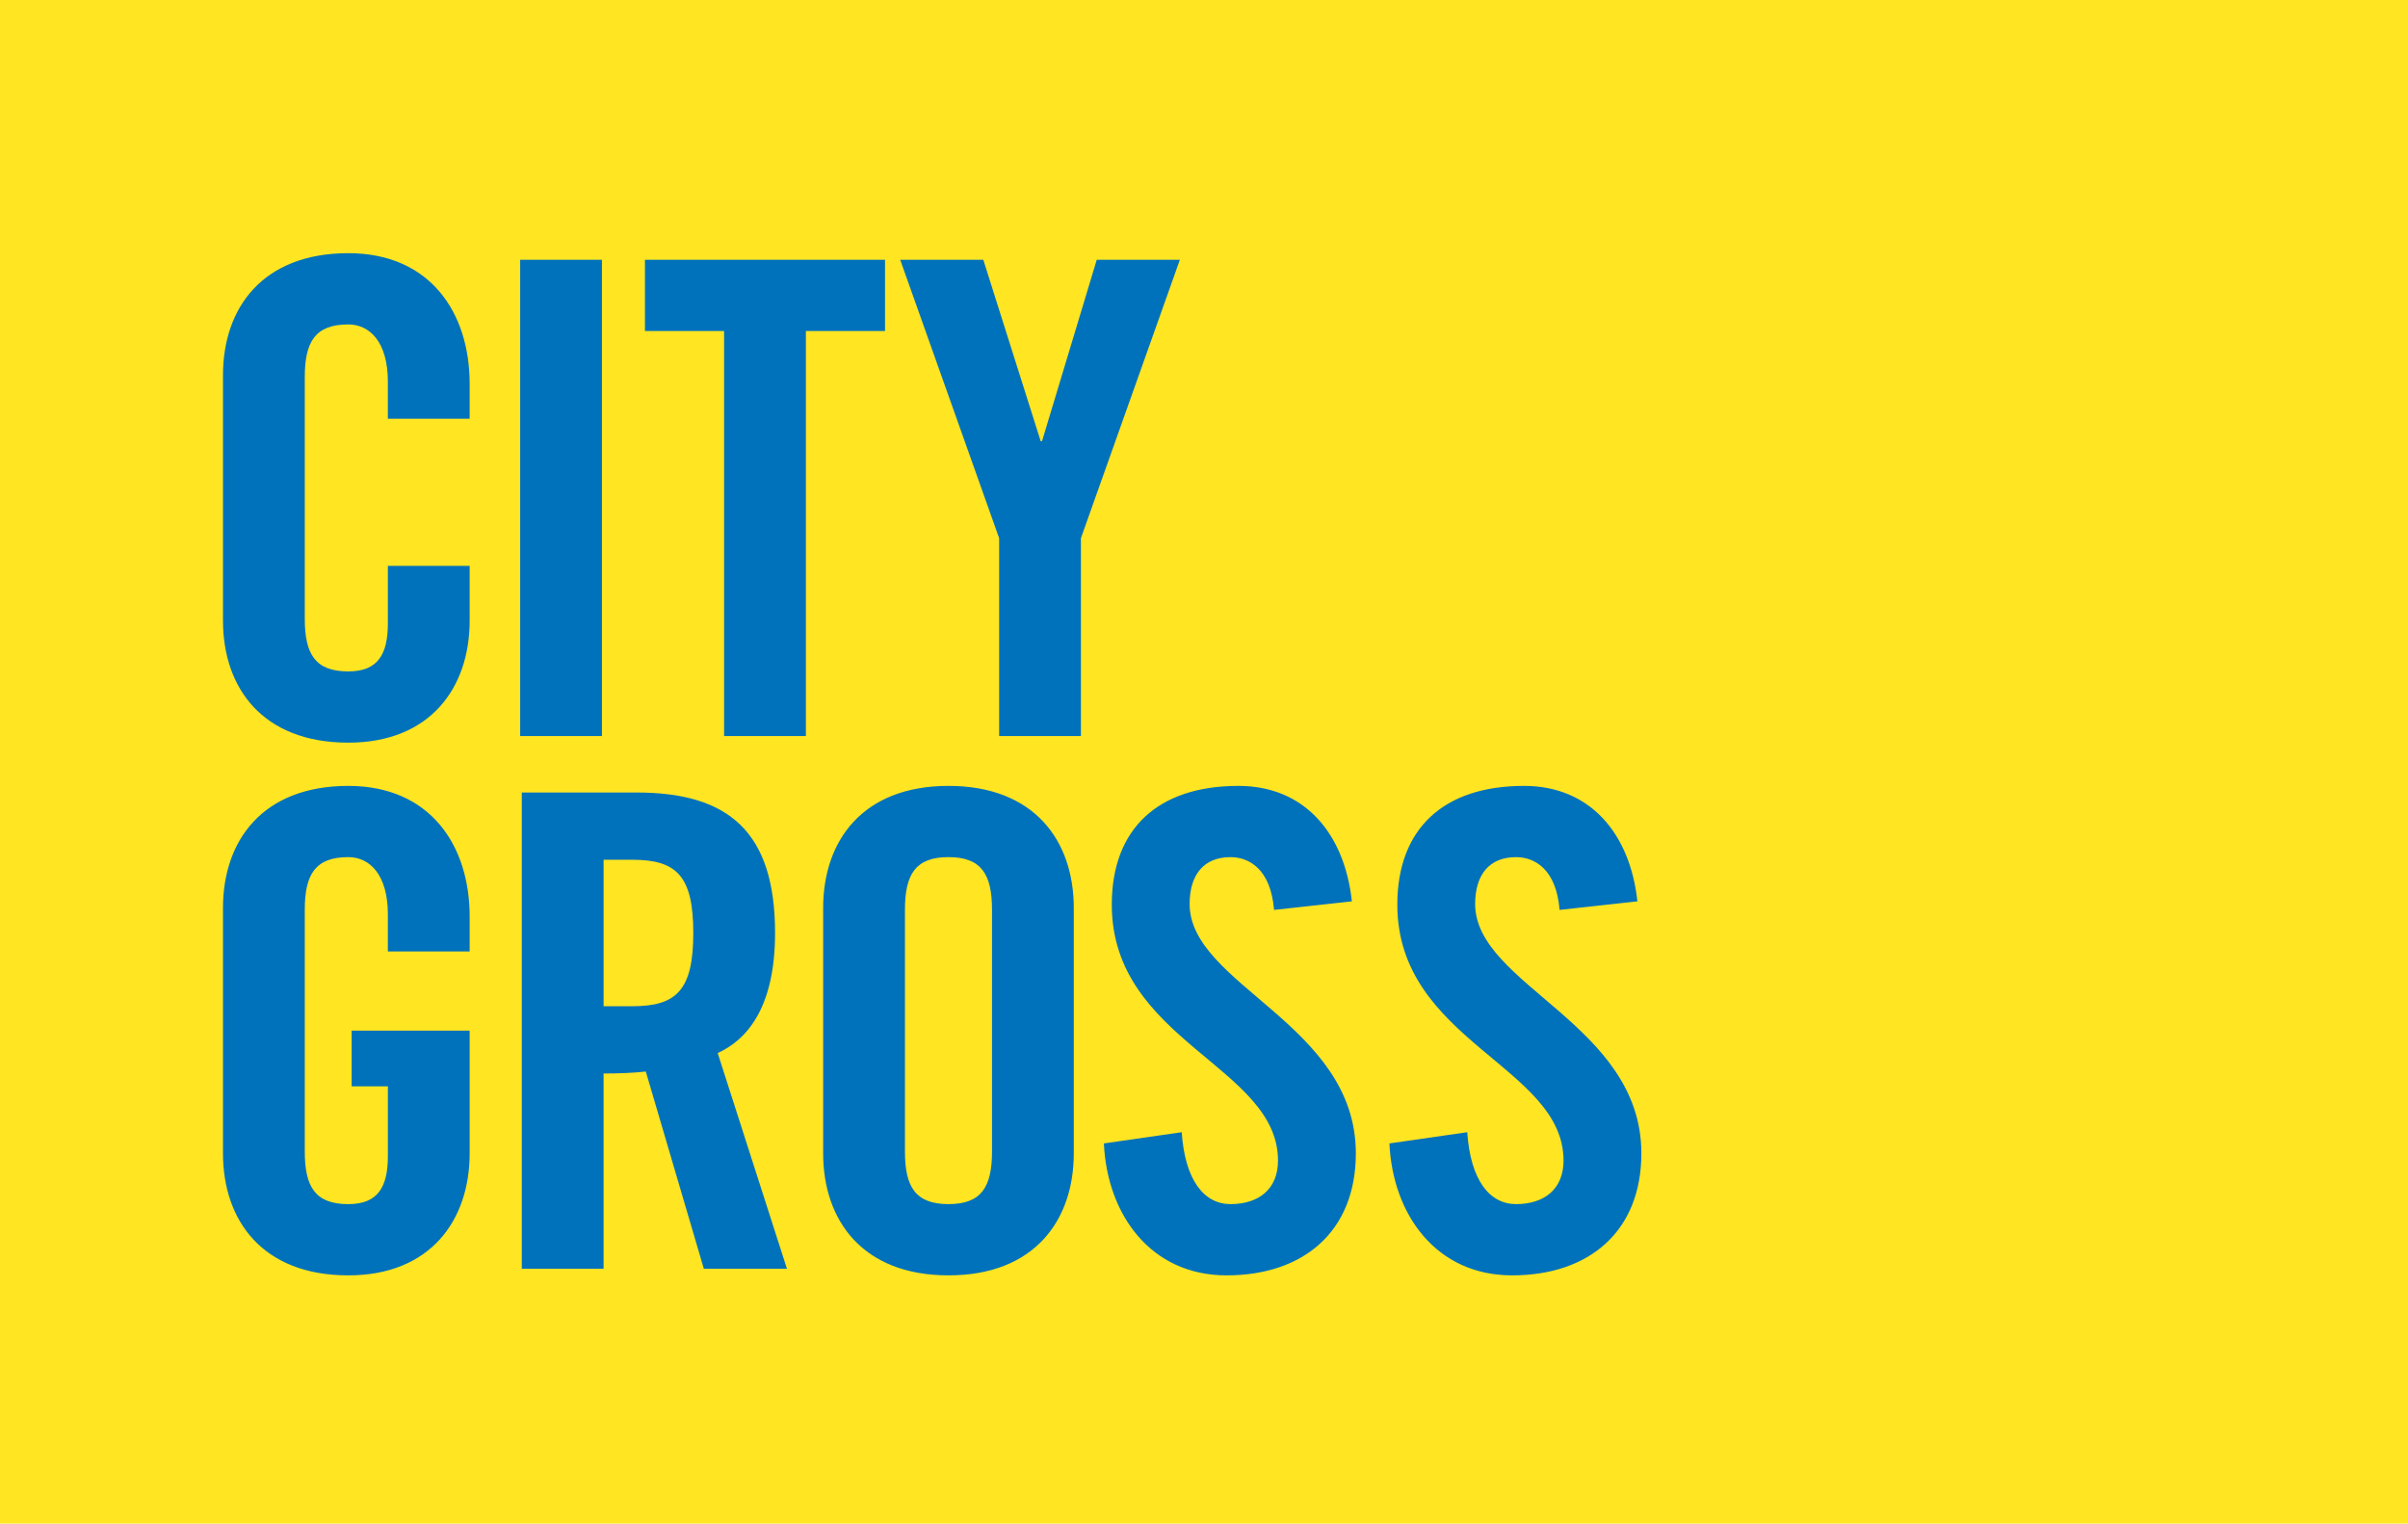 <svg xmlns="http://www.w3.org/2000/svg" xmlns:xlink="http://www.w3.org/1999/xlink" width="196" height="124" viewBox="0 0 196 124">
    <defs>
        <path id="a" d="M0 108.155h141.247V.243H0z"/>
    </defs>
    <g fill="none" fill-rule="evenodd">
        <path fill="#FFE522" d="M0 124h196V0H0z"/>
        <g transform="translate(14 8)">
            <path fill="#0072BB" d="M17.571 26.08v-3.006c0-3.275-1.503-4.67-3.22-4.67-2.685 0-3.544 1.395-3.544 4.294v19.649c0 2.899.859 4.295 3.543 4.295 2.416 0 3.221-1.396 3.221-3.92v-4.67h6.657v4.456c0 5.476-3.22 9.932-9.878 9.932-6.979 0-10.2-4.456-10.2-9.932V22.537c0-5.476 3.221-9.932 10.2-9.932 6.657 0 9.878 4.832 9.878 10.63v2.845h-6.657z"/>
            <mask id="b" fill="#fff">
                <use xlink:href="#a"/>
            </mask>
            <path fill="#0072BB" d="M28.339 51.903h6.657V13.142h-6.657zM44.938 18.94h-6.442v-5.798h19.541v5.798h-6.442v32.963h-6.657zM73.982 51.903h-6.657V35.797l-8.053-22.655h6.765l4.67 14.764h.108l4.455-14.764h6.765l-8.053 22.655zM35.13 73.89h2.361c3.597 0 4.94-1.342 4.94-5.959 0-4.617-1.343-5.96-4.94-5.96H35.13V73.89zm0 21.366h-6.658v-38.76h9.341c7.463 0 11.274 3.167 11.274 11.435 0 6.227-2.416 8.75-4.67 9.77l5.637 17.555h-6.765l-4.724-16.052c-.859.108-2.255.162-3.436.162v15.89zM59.658 85.7c0 2.9.86 4.295 3.544 4.295s3.543-1.396 3.543-4.294V66.05c0-2.898-.86-4.294-3.543-4.294-2.685 0-3.544 1.396-3.544 4.295V85.7zm-6.657-19.81c0-5.475 3.222-9.931 10.2-9.931 6.98 0 10.2 4.456 10.2 9.932v19.97c0 5.476-3.22 9.933-10.2 9.933-6.978 0-10.2-4.457-10.2-9.932V65.89zM89.702 66.052c-.269-3.329-2.04-4.295-3.544-4.295-2.147 0-3.328 1.396-3.328 3.812 0 6.603 13.529 9.77 13.529 20.293 0 6.388-4.295 9.932-10.523 9.932-6.173 0-9.717-4.94-9.985-10.738l6.334-.912c.27 3.919 1.826 5.851 3.973 5.851 2.31 0 3.866-1.234 3.866-3.543 0-7.677-13.529-9.717-13.529-20.83 0-6.173 3.758-9.663 10.308-9.663 5.422 0 8.643 3.919 9.233 9.395l-6.334.698zM112.942 66.052c-.268-3.329-2.04-4.295-3.543-4.295-2.147 0-3.328 1.396-3.328 3.812 0 6.603 13.528 9.77 13.528 20.293 0 6.388-4.294 9.932-10.522 9.932-6.174 0-9.717-4.94-9.985-10.738l6.334-.912c.269 3.919 1.826 5.851 3.973 5.851 2.309 0 3.866-1.234 3.866-3.543 0-7.677-13.529-9.717-13.529-20.83 0-6.173 3.758-9.663 10.308-9.663 5.421 0 8.643 3.919 9.233 9.395l-6.335.698zM24.228 69.434v-2.845c0-5.799-3.22-10.63-9.878-10.63-6.979 0-10.2 4.456-10.2 9.932v19.97c0 5.476 3.221 9.933 10.2 9.933 6.657 0 9.878-4.457 9.878-9.932v-9.986h-9.606v4.535h2.95v5.665c0 2.523-.806 3.92-3.222 3.92-2.684 0-3.543-1.397-3.543-4.295V66.05c0-2.898.859-4.294 3.543-4.294 1.718 0 3.221 1.396 3.221 4.67v3.007h6.657z" mask="url(#b)"/>
        </g>
    </g>
</svg>
